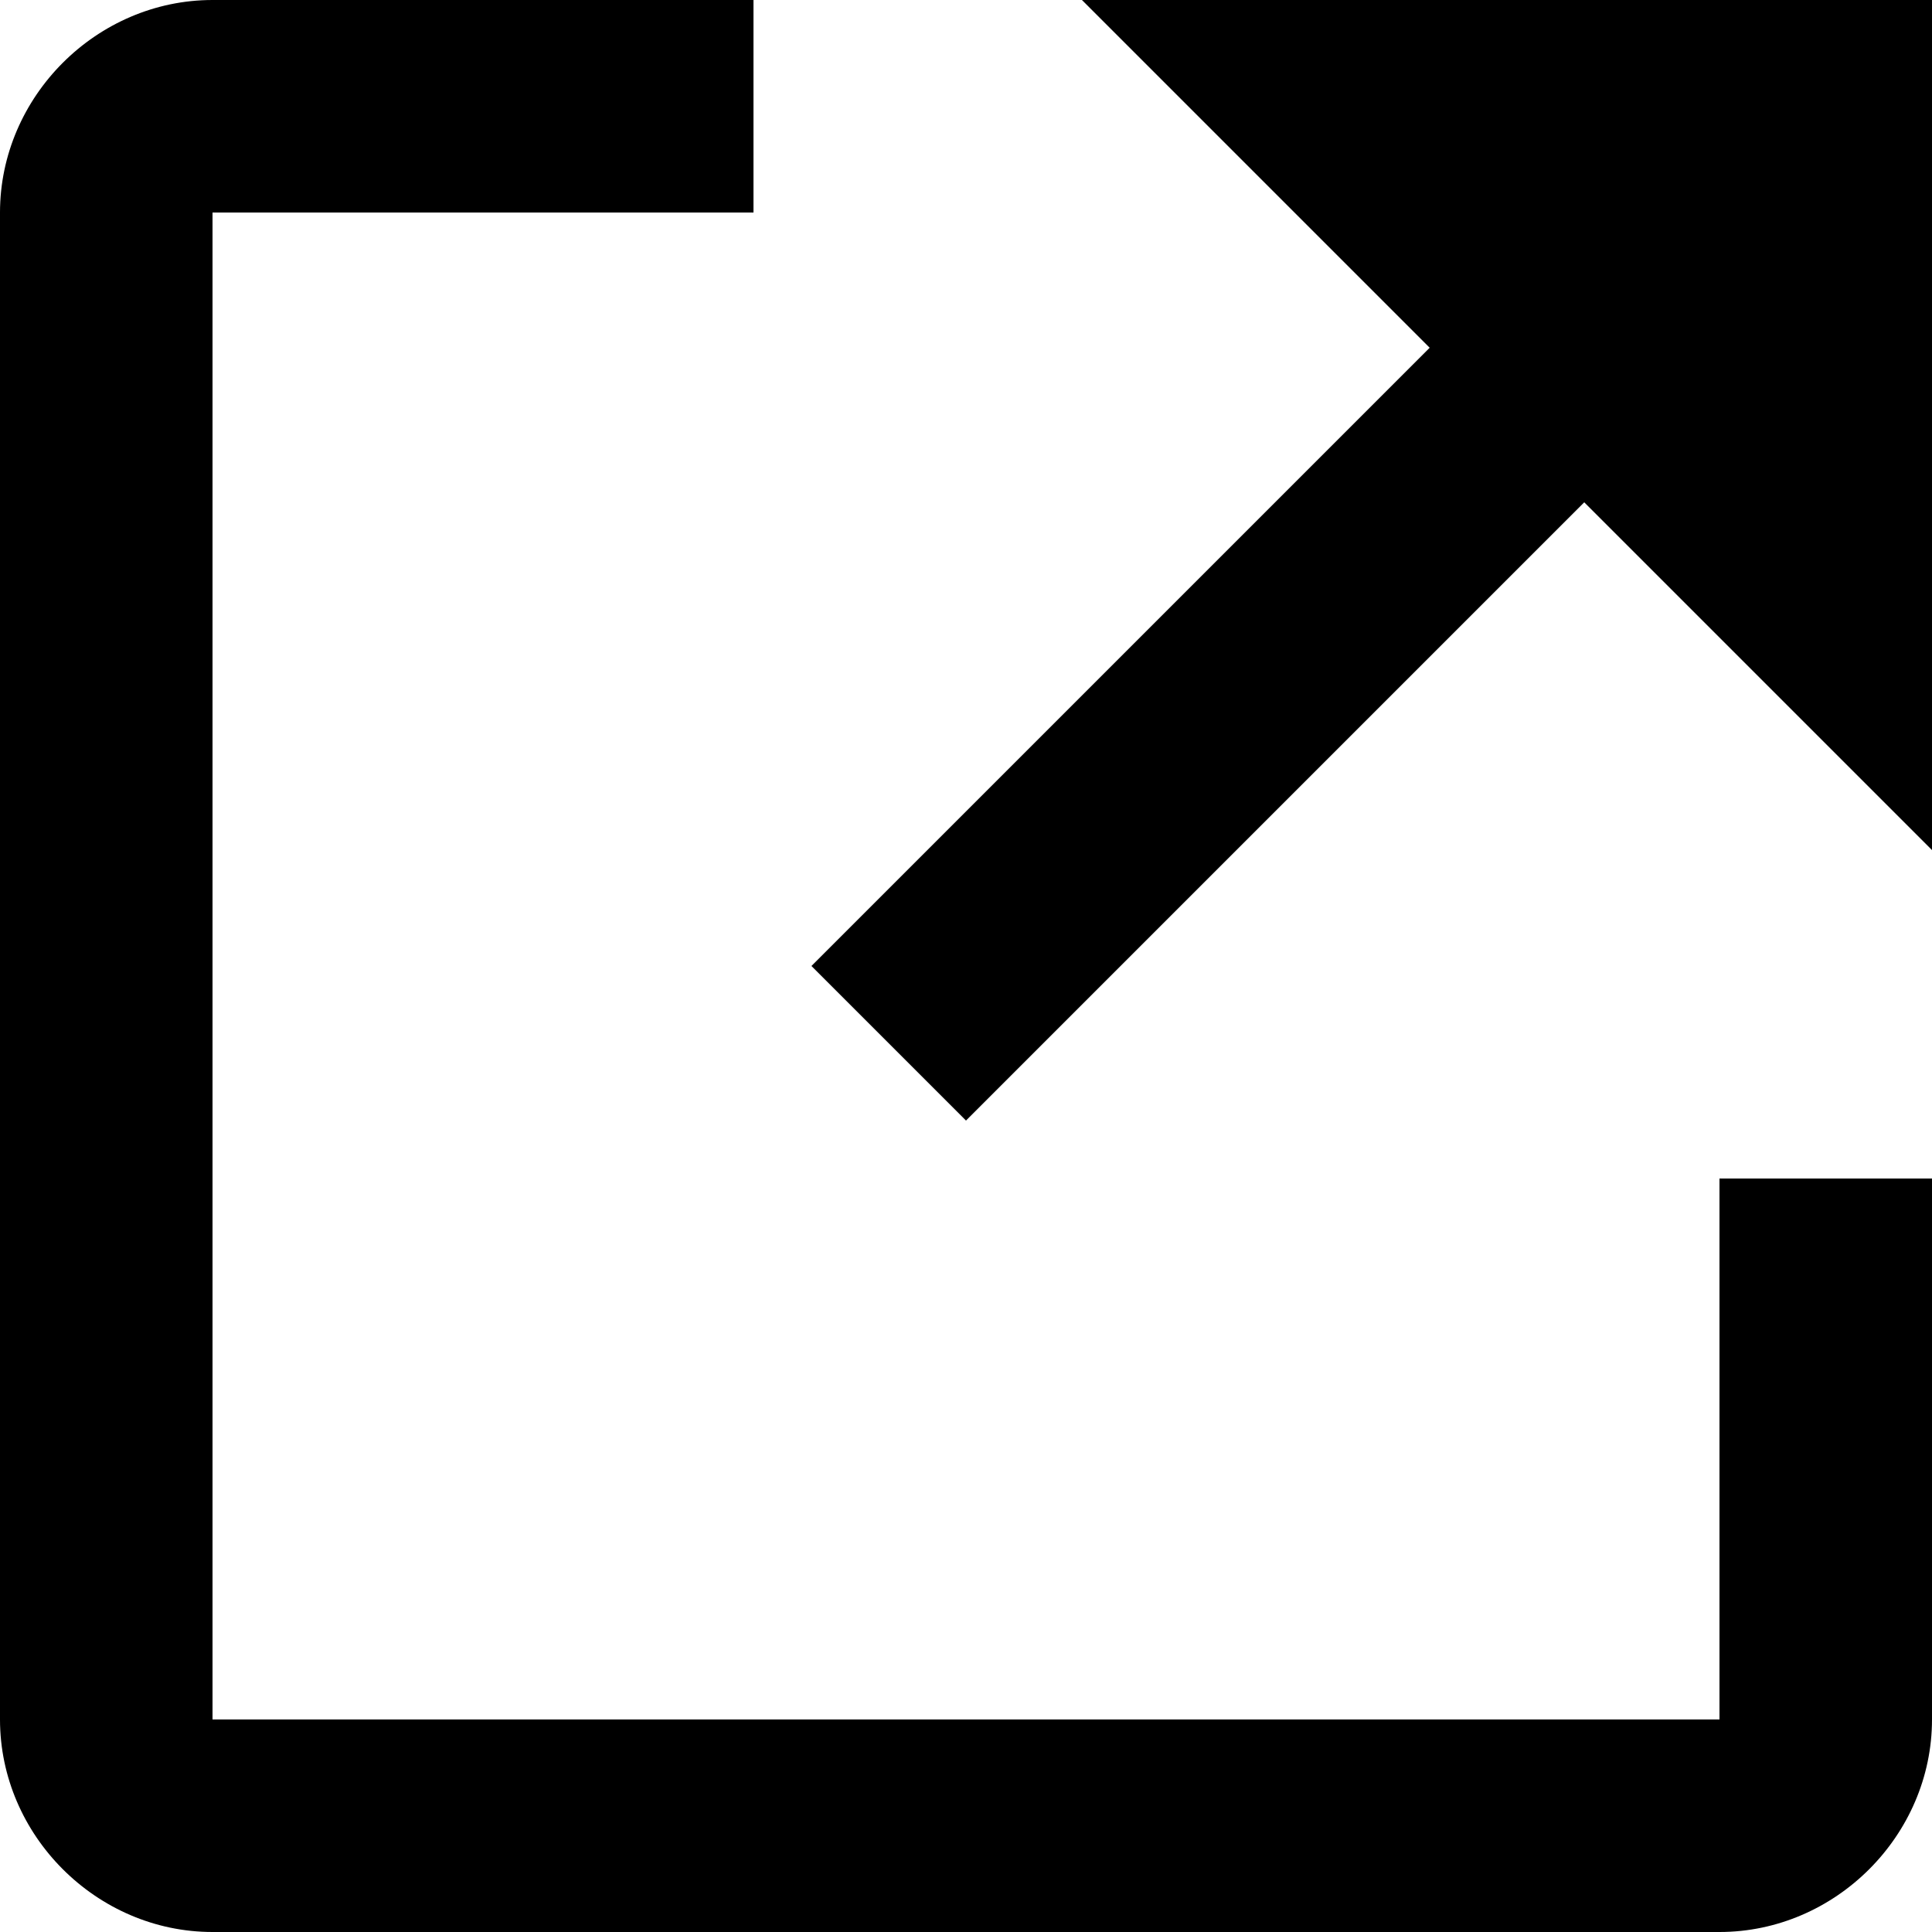 <?xml version="1.0" encoding="utf-8"?><svg xmlns="http://www.w3.org/2000/svg" viewBox="0 0 10 10"><g><path d="M8.9 8.9H1.1V1.1h2.8V0H1.1C.5 0 0 .5 0 1.1v7.8C0 9.5.5 10 1.1 10h7.8c.6 0 1.1-.5 1.1-1.1V6.1H8.9v2.8z"/><path d="M10 0H5.6l1.8 1.8L4.2 5l.8.8 3.2-3.2L10 4.4V0z"/></g></svg>